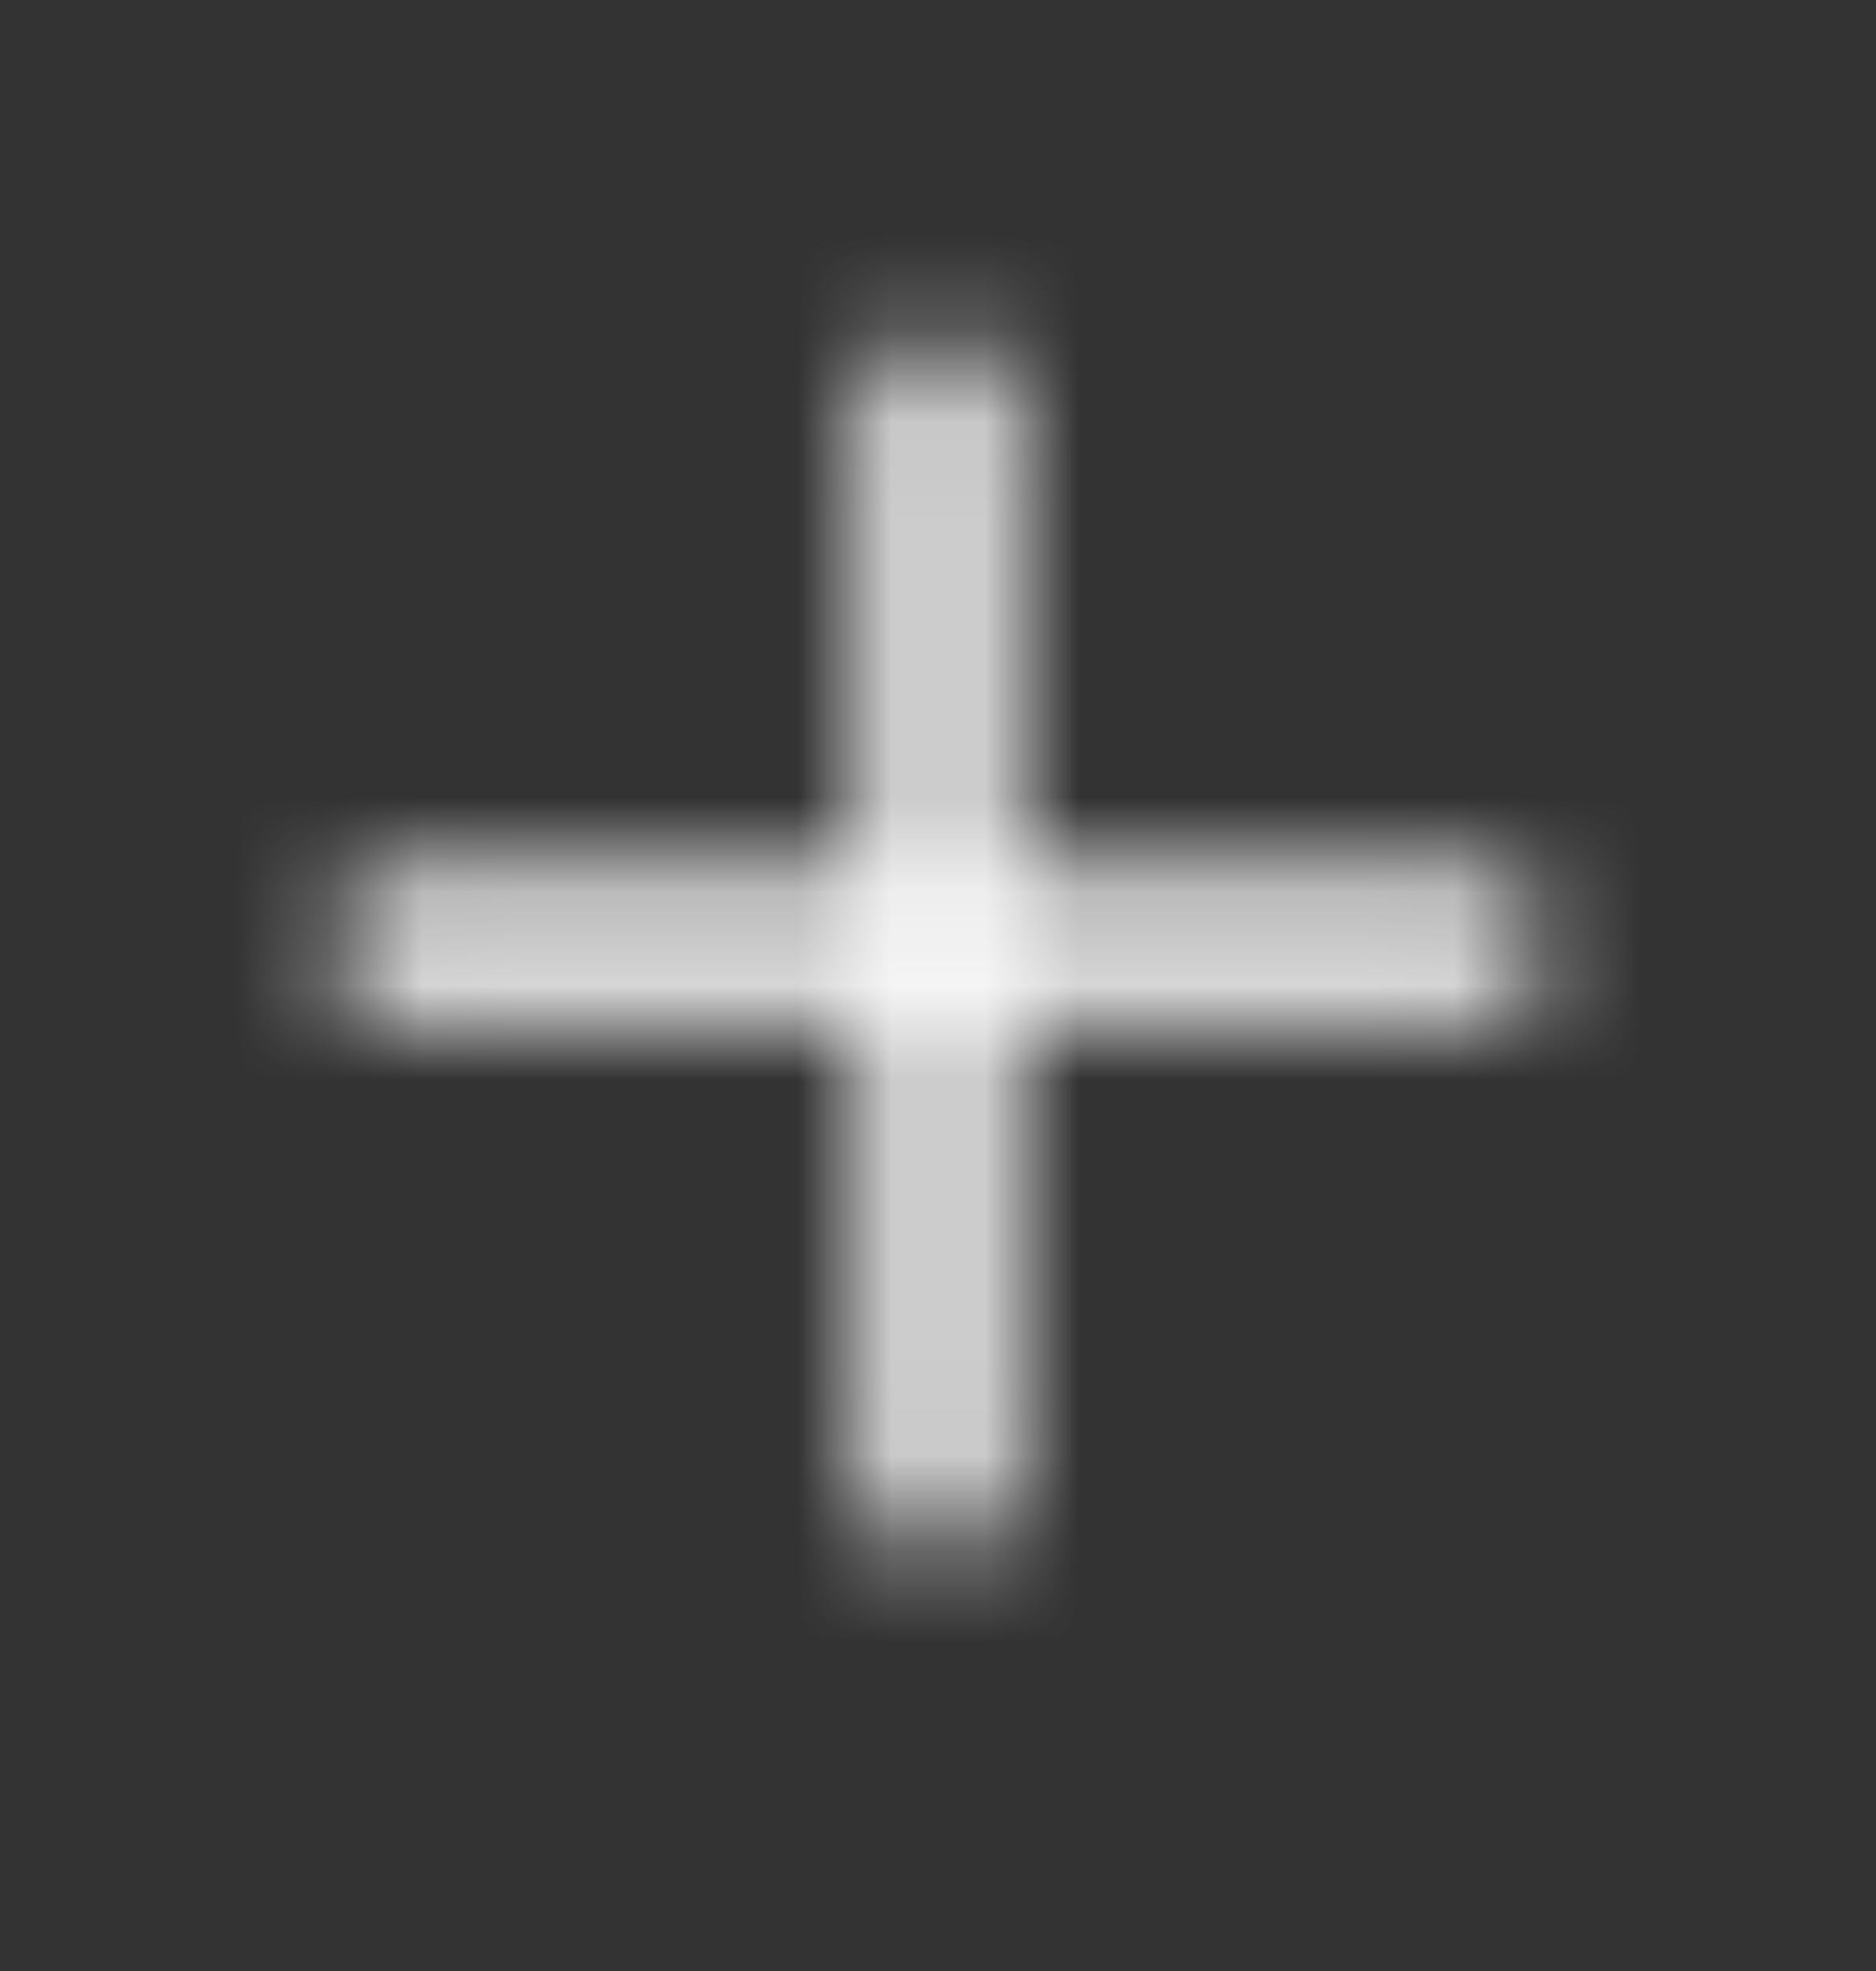 <svg width="20" height="21" viewBox="0 0 20 21" fill="none" xmlns="http://www.w3.org/2000/svg">
<rect x="0" y="0" width="20" height="21" fill="#333333" stroke="none"/>
<mask id="mask0_4281_2408" style="mask-type:alpha" maskUnits="userSpaceOnUse" x="3" y="3" width="14" height="14">
<path d="M10.75 4.314C10.75 3.899 10.416 3.564 10 3.564C9.584 3.564 9.25 3.899 9.25 4.314V9.314H4.25C3.834 9.314 3.5 9.649 3.5 10.065C3.5 10.48 3.834 10.815 4.25 10.815H9.25V15.815C9.25 16.23 9.584 16.564 10 16.564C10.416 16.564 10.75 16.23 10.75 15.815V10.815H15.75C16.166 10.815 16.5 10.48 16.5 10.065C16.5 9.649 16.166 9.314 15.75 9.314H10.75V4.314Z" fill="white"/>
</mask>
<g mask="url(#mask0_4281_2408)">
<rect y="0.064" width="20" height="20" fill="white"/>
</g>
</svg>

